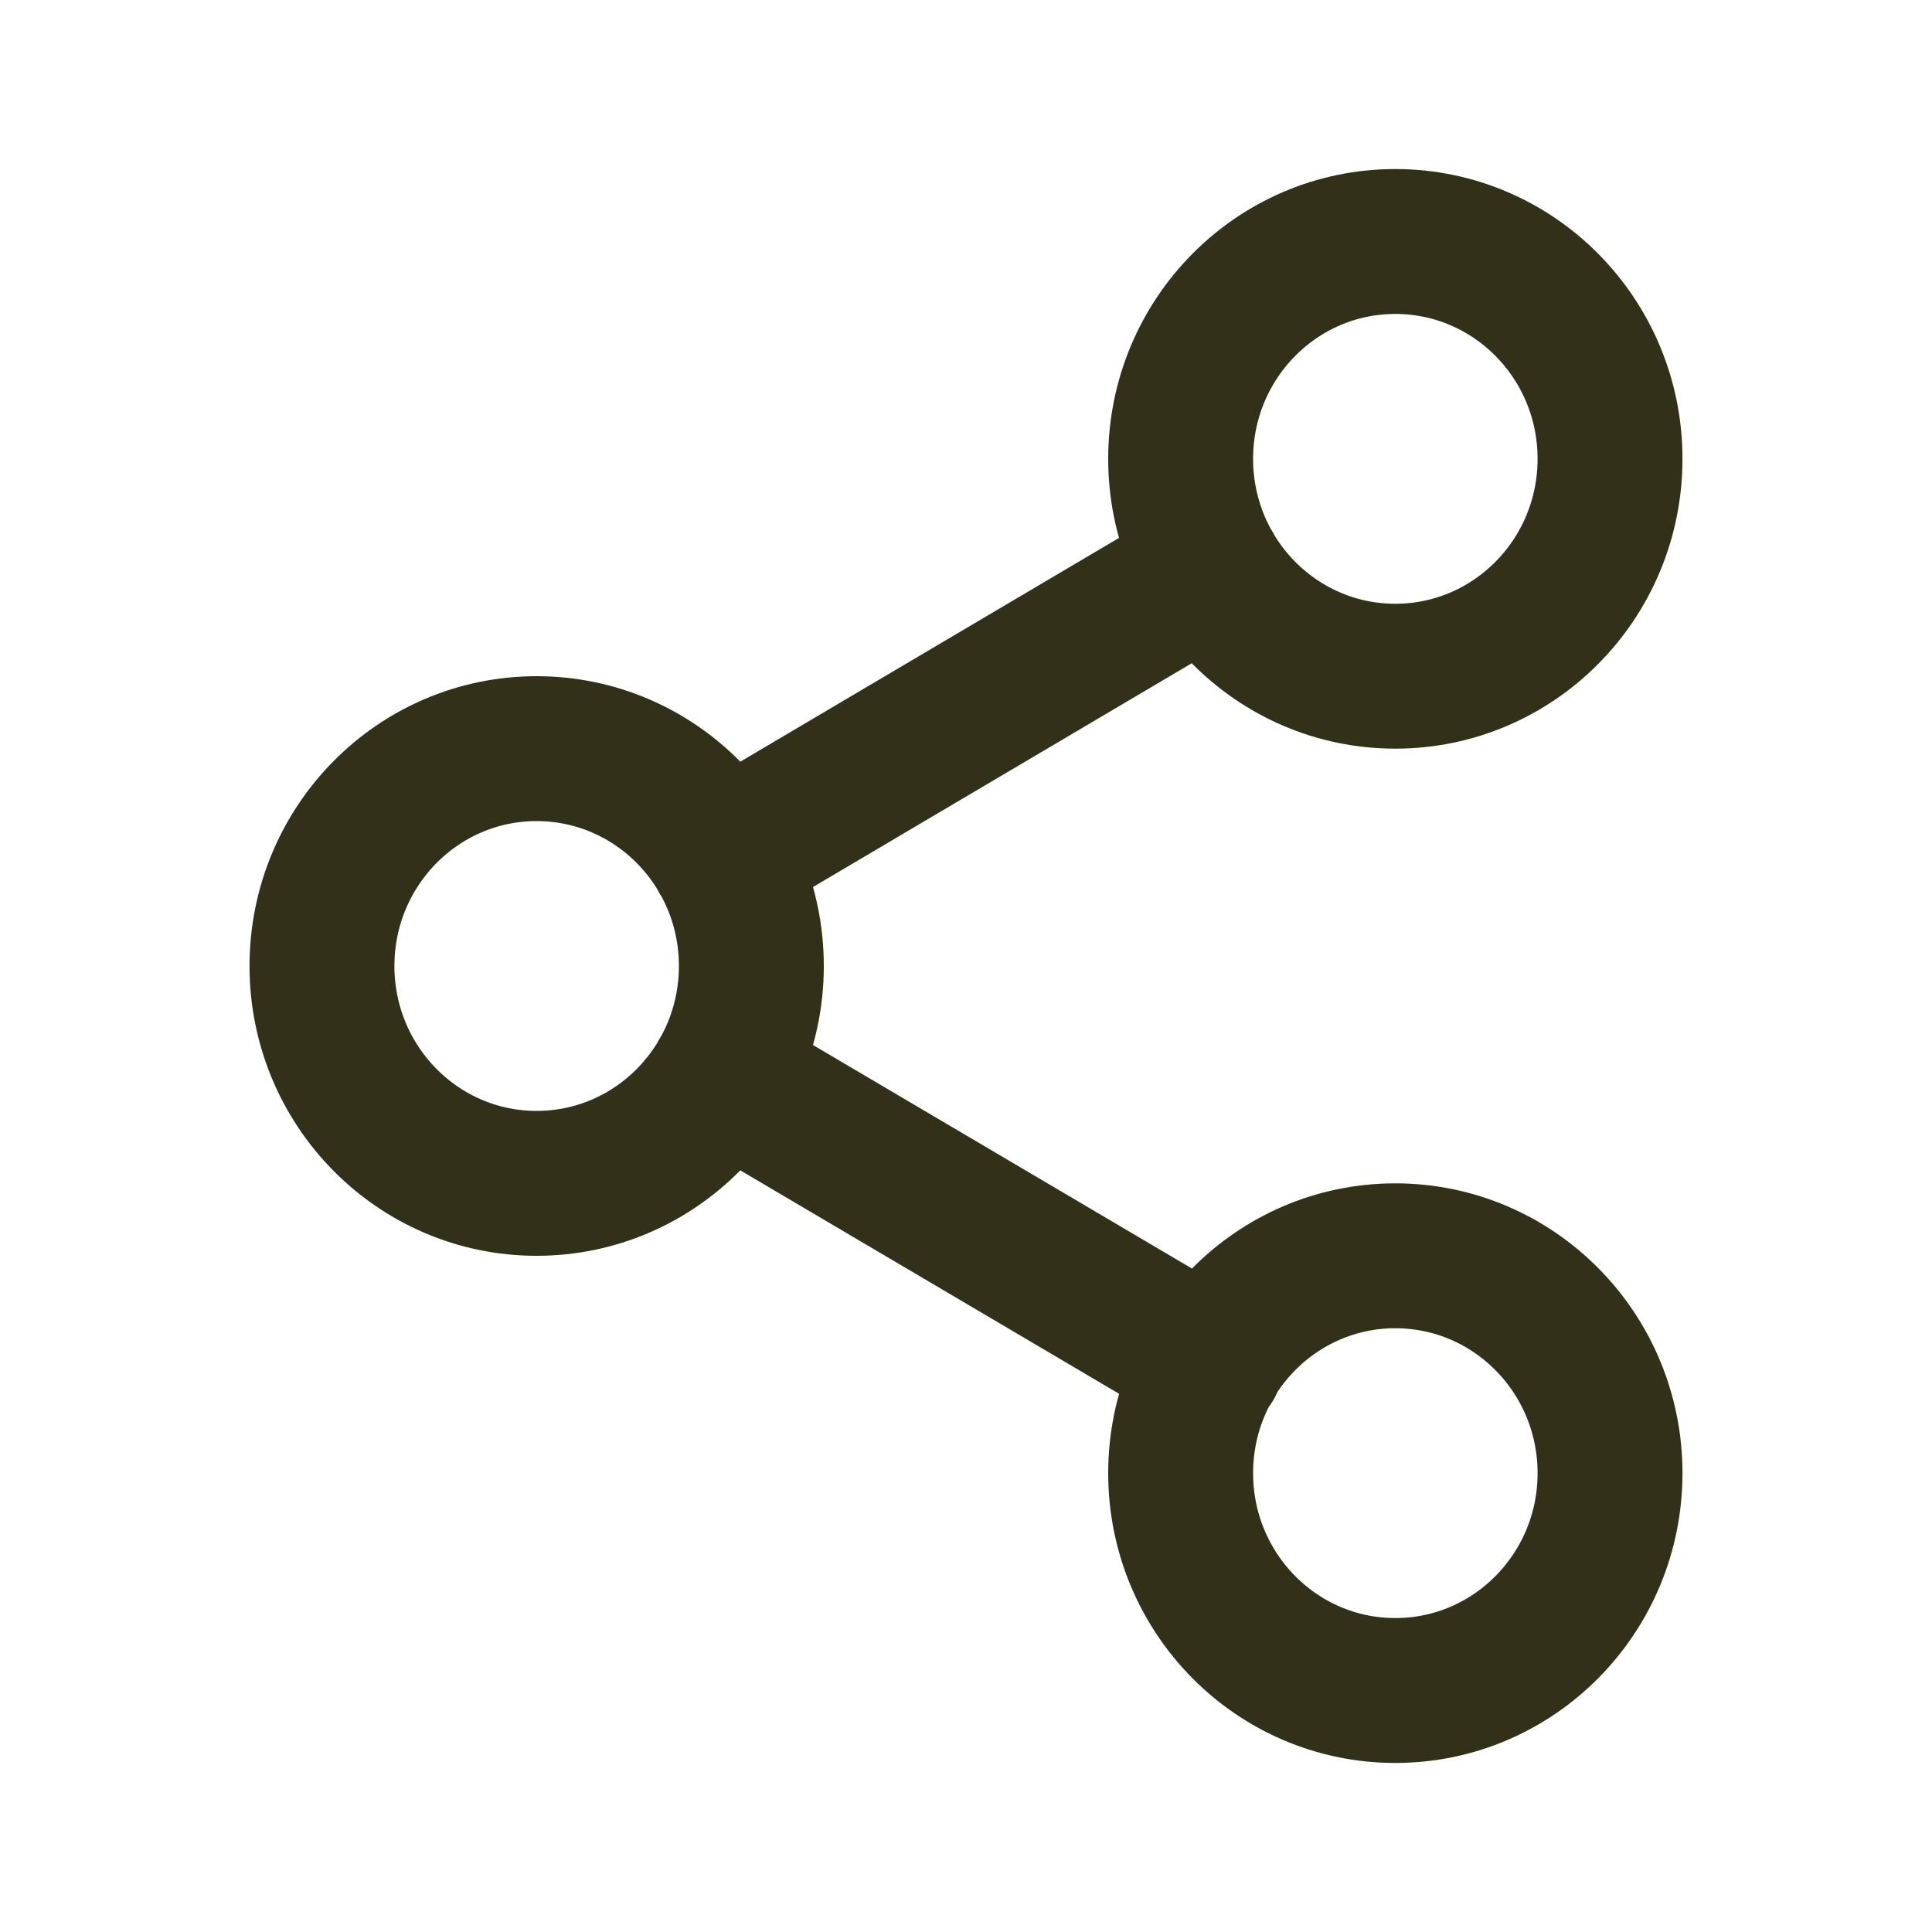 <svg width="20" height="20" viewBox="0 0 20 20" fill="none" xmlns="http://www.w3.org/2000/svg">
<path d="M7.474 11.133L12.533 14.117M12.526 5.883L7.474 8.868M16.667 4.75C16.667 5.993 15.672 7 14.444 7C13.217 7 12.222 5.993 12.222 4.75C12.222 3.507 13.217 2.5 14.444 2.5C15.672 2.5 16.667 3.507 16.667 4.75ZM7.778 10C7.778 11.243 6.783 12.25 5.555 12.25C4.328 12.25 3.333 11.243 3.333 10C3.333 8.757 4.328 7.75 5.555 7.75C6.783 7.75 7.778 8.757 7.778 10ZM16.667 15.25C16.667 16.493 15.672 17.5 14.444 17.5C13.217 17.5 12.222 16.493 12.222 15.25C12.222 14.007 13.217 13 14.444 13C15.672 13 16.667 14.007 16.667 15.25Z" stroke="#33301A" stroke-width="1.5" stroke-linecap="round" stroke-linejoin="round"/>
</svg>
